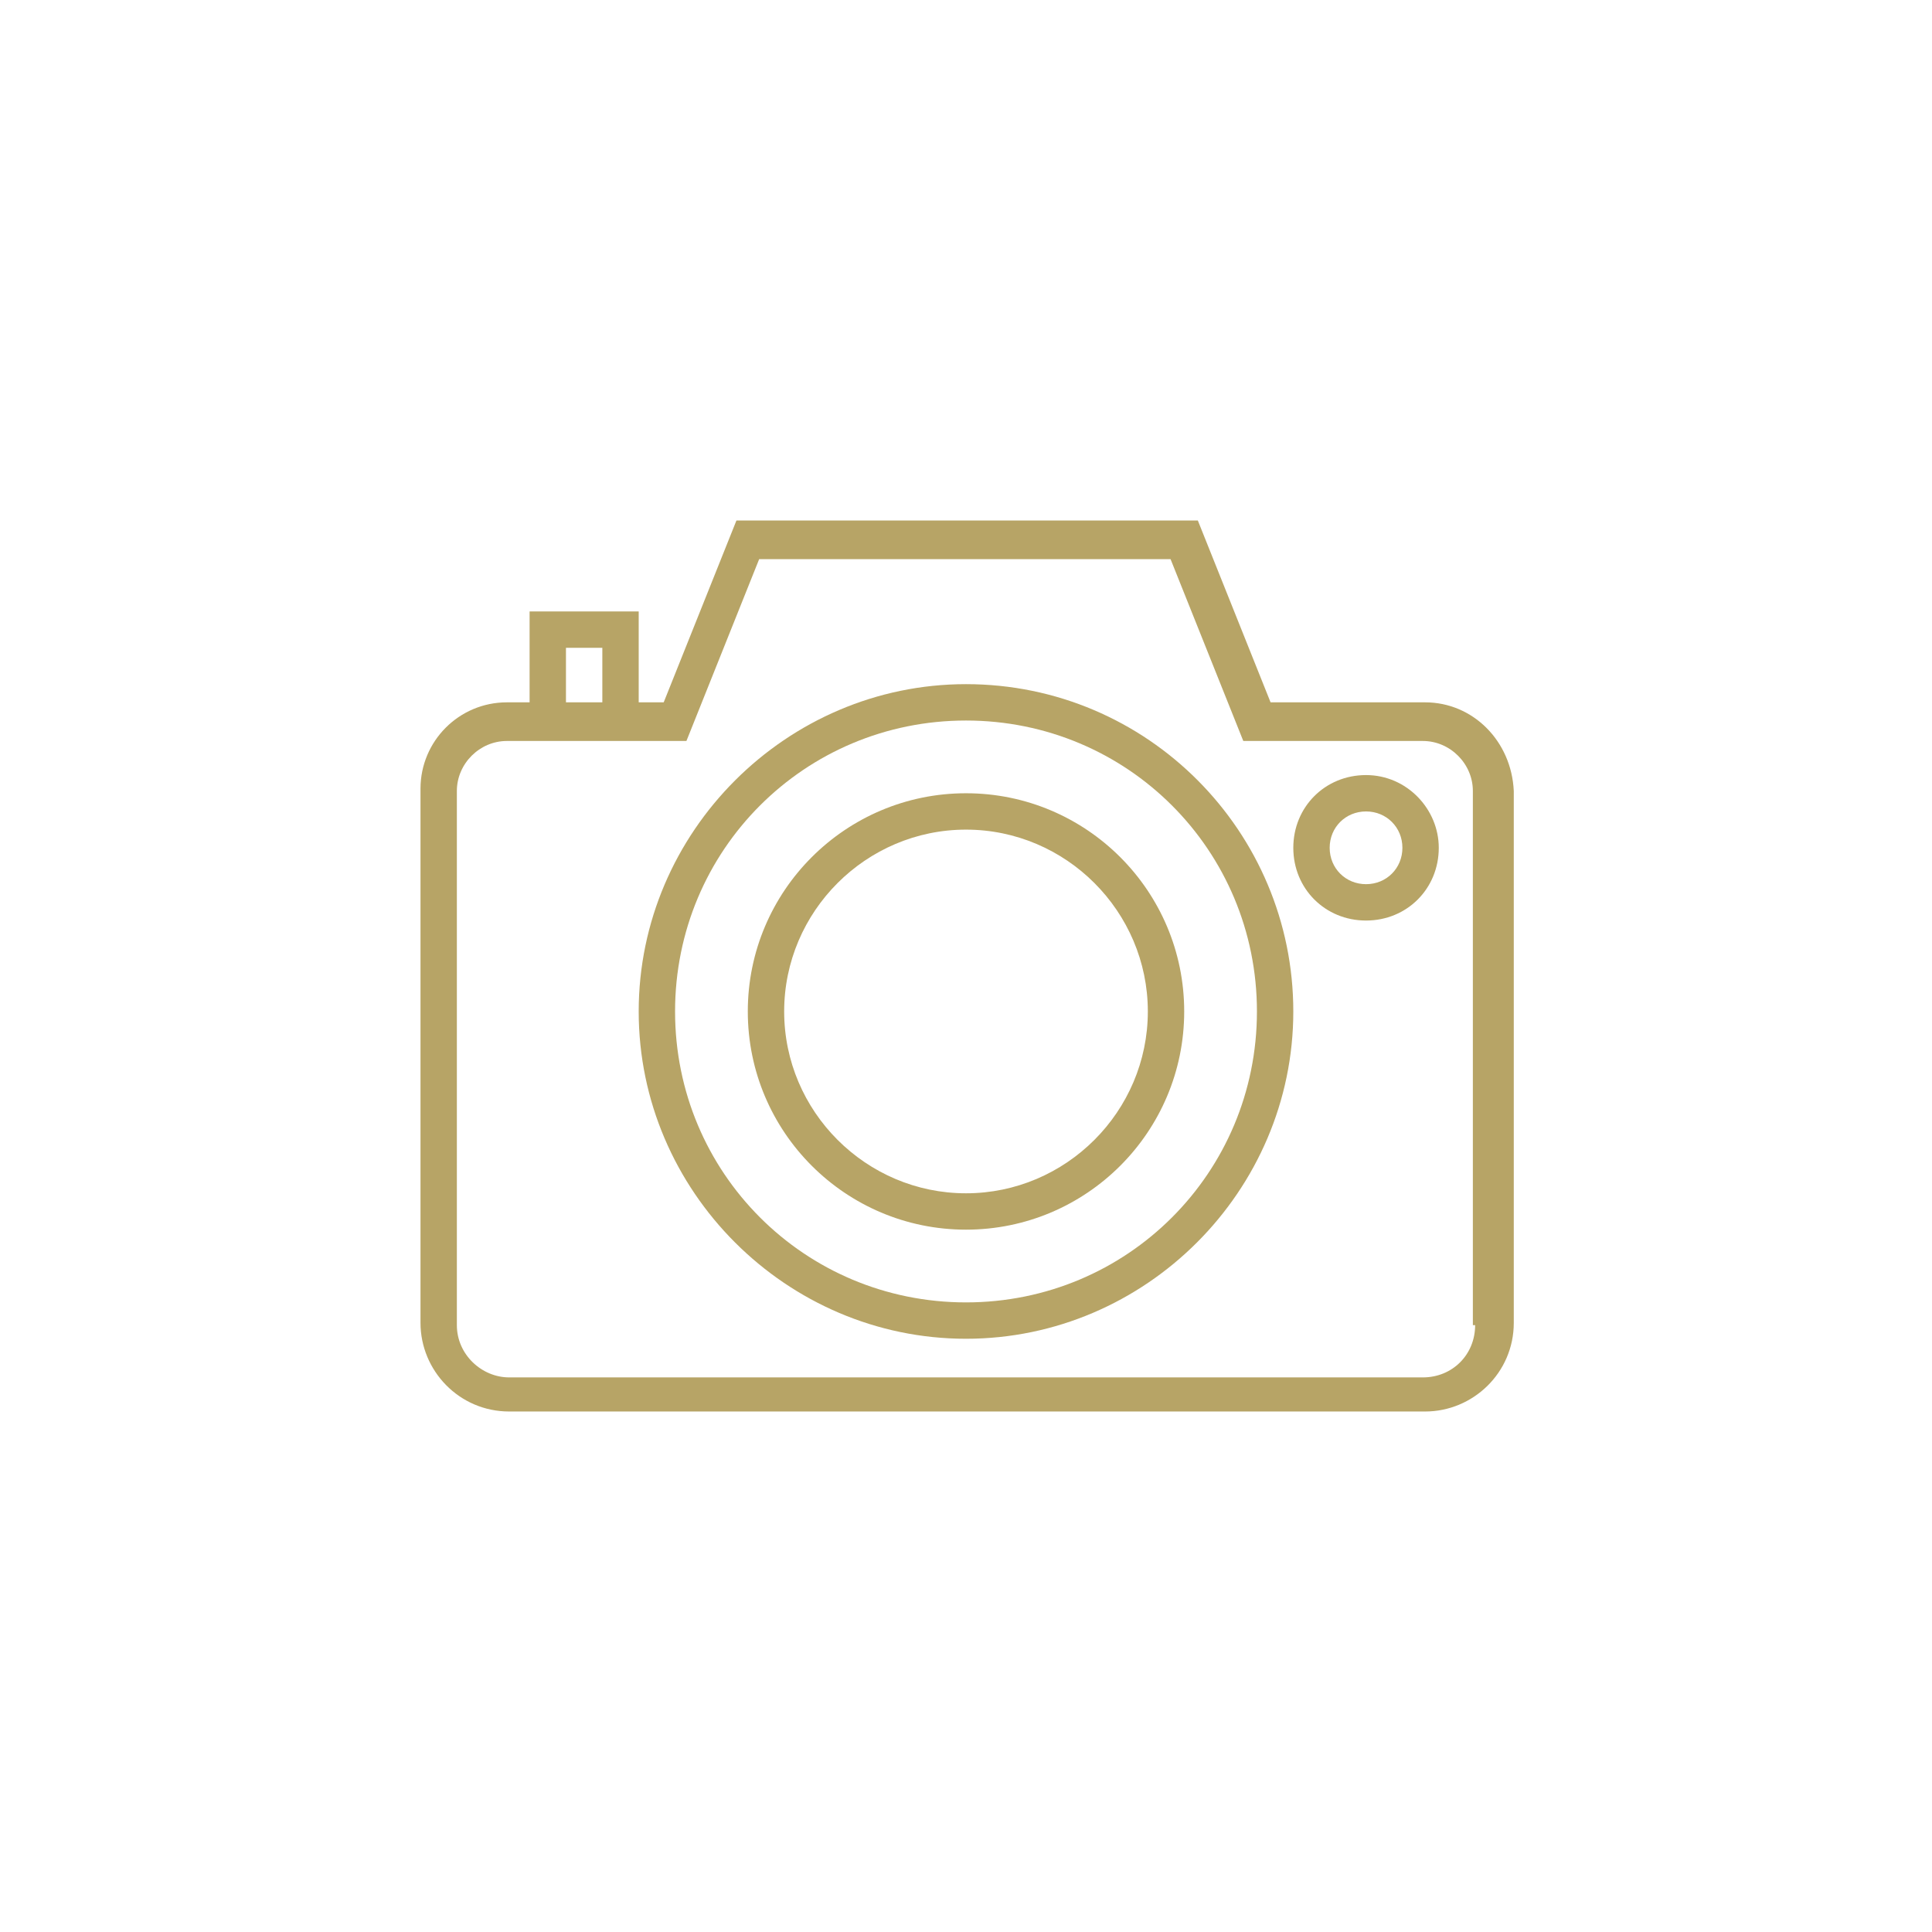 <?xml version="1.0" encoding="utf-8"?>
<!-- Generator: Adobe Illustrator 19.2.1, SVG Export Plug-In . SVG Version: 6.00 Build 0)  -->
<svg version="1.1" id="Calque_1" xmlns="http://www.w3.org/2000/svg" xmlns:xlink="http://www.w3.org/1999/xlink" x="0px" y="0px"
	 viewBox="0 0 85 85" style="enable-background:new 0 0 85 85;" xml:space="preserve">
<style type="text/css">
	.st0{fill:#B7A466;}
</style>
<g>
	<path class="st0" d="M62.7,30.9h-6.8l-3.2-8H32.4l-3.2,8h-1.1v-4h-4.8v4h-1c-2.1,0-3.8,1.7-3.8,3.8v23.5c0,2.1,1.7,3.9,3.9,3.9
		h40.3c2.1,0,3.9-1.7,3.9-3.9V34.8C66.5,32.6,64.8,30.9,62.7,30.9L62.7,30.9z M24.9,28.5h1.6v2.4h-1.6V28.5z M64.9,58.3
		c0,1.3-1,2.3-2.3,2.3H22.4c-1.2,0-2.3-1-2.3-2.3V34.8c0-1.2,1-2.2,2.2-2.2h7.9l3.2-8h18.1l3.2,8h7.9c1.2,0,2.2,1,2.2,2.2V58.3z
		 M64.9,58.3"/>
	<path class="st0" d="M42.5,30.1c-7.9,0-14.4,6.5-14.4,14.4c0,7.9,6.5,14.4,14.4,14.4s14.4-6.5,14.4-14.4
		C56.9,36.6,50.5,30.1,42.5,30.1L42.5,30.1z M42.5,57.3c-7.1,0-12.8-5.7-12.8-12.8c0-7.1,5.7-12.8,12.8-12.8s12.8,5.7,12.8,12.8
		C55.3,51.6,49.6,57.3,42.5,57.3L42.5,57.3z M42.5,57.3"/>
	<path class="st0" d="M42.5,34.9c-5.3,0-9.6,4.3-9.6,9.6c0,5.3,4.3,9.6,9.6,9.6c5.3,0,9.6-4.3,9.6-9.6
		C52.1,39.2,47.8,34.9,42.5,34.9L42.5,34.9z M42.5,52.5c-4.4,0-8-3.6-8-8c0-4.4,3.6-8,8-8s8,3.6,8,8C50.5,48.9,46.9,52.5,42.5,52.5
		L42.5,52.5z M42.5,52.5"/>
	<path class="st0" d="M60.1,34.1c-1.8,0-3.2,1.4-3.2,3.2c0,1.8,1.4,3.2,3.2,3.2c1.8,0,3.2-1.4,3.2-3.2
		C63.3,35.6,61.9,34.1,60.1,34.1L60.1,34.1z M60.1,38.9c-0.9,0-1.6-0.7-1.6-1.6c0-0.9,0.7-1.6,1.6-1.6c0.9,0,1.6,0.7,1.6,1.6
		C61.7,38.2,61,38.9,60.1,38.9L60.1,38.9z M60.1,38.9"/>
</g>
</svg>
